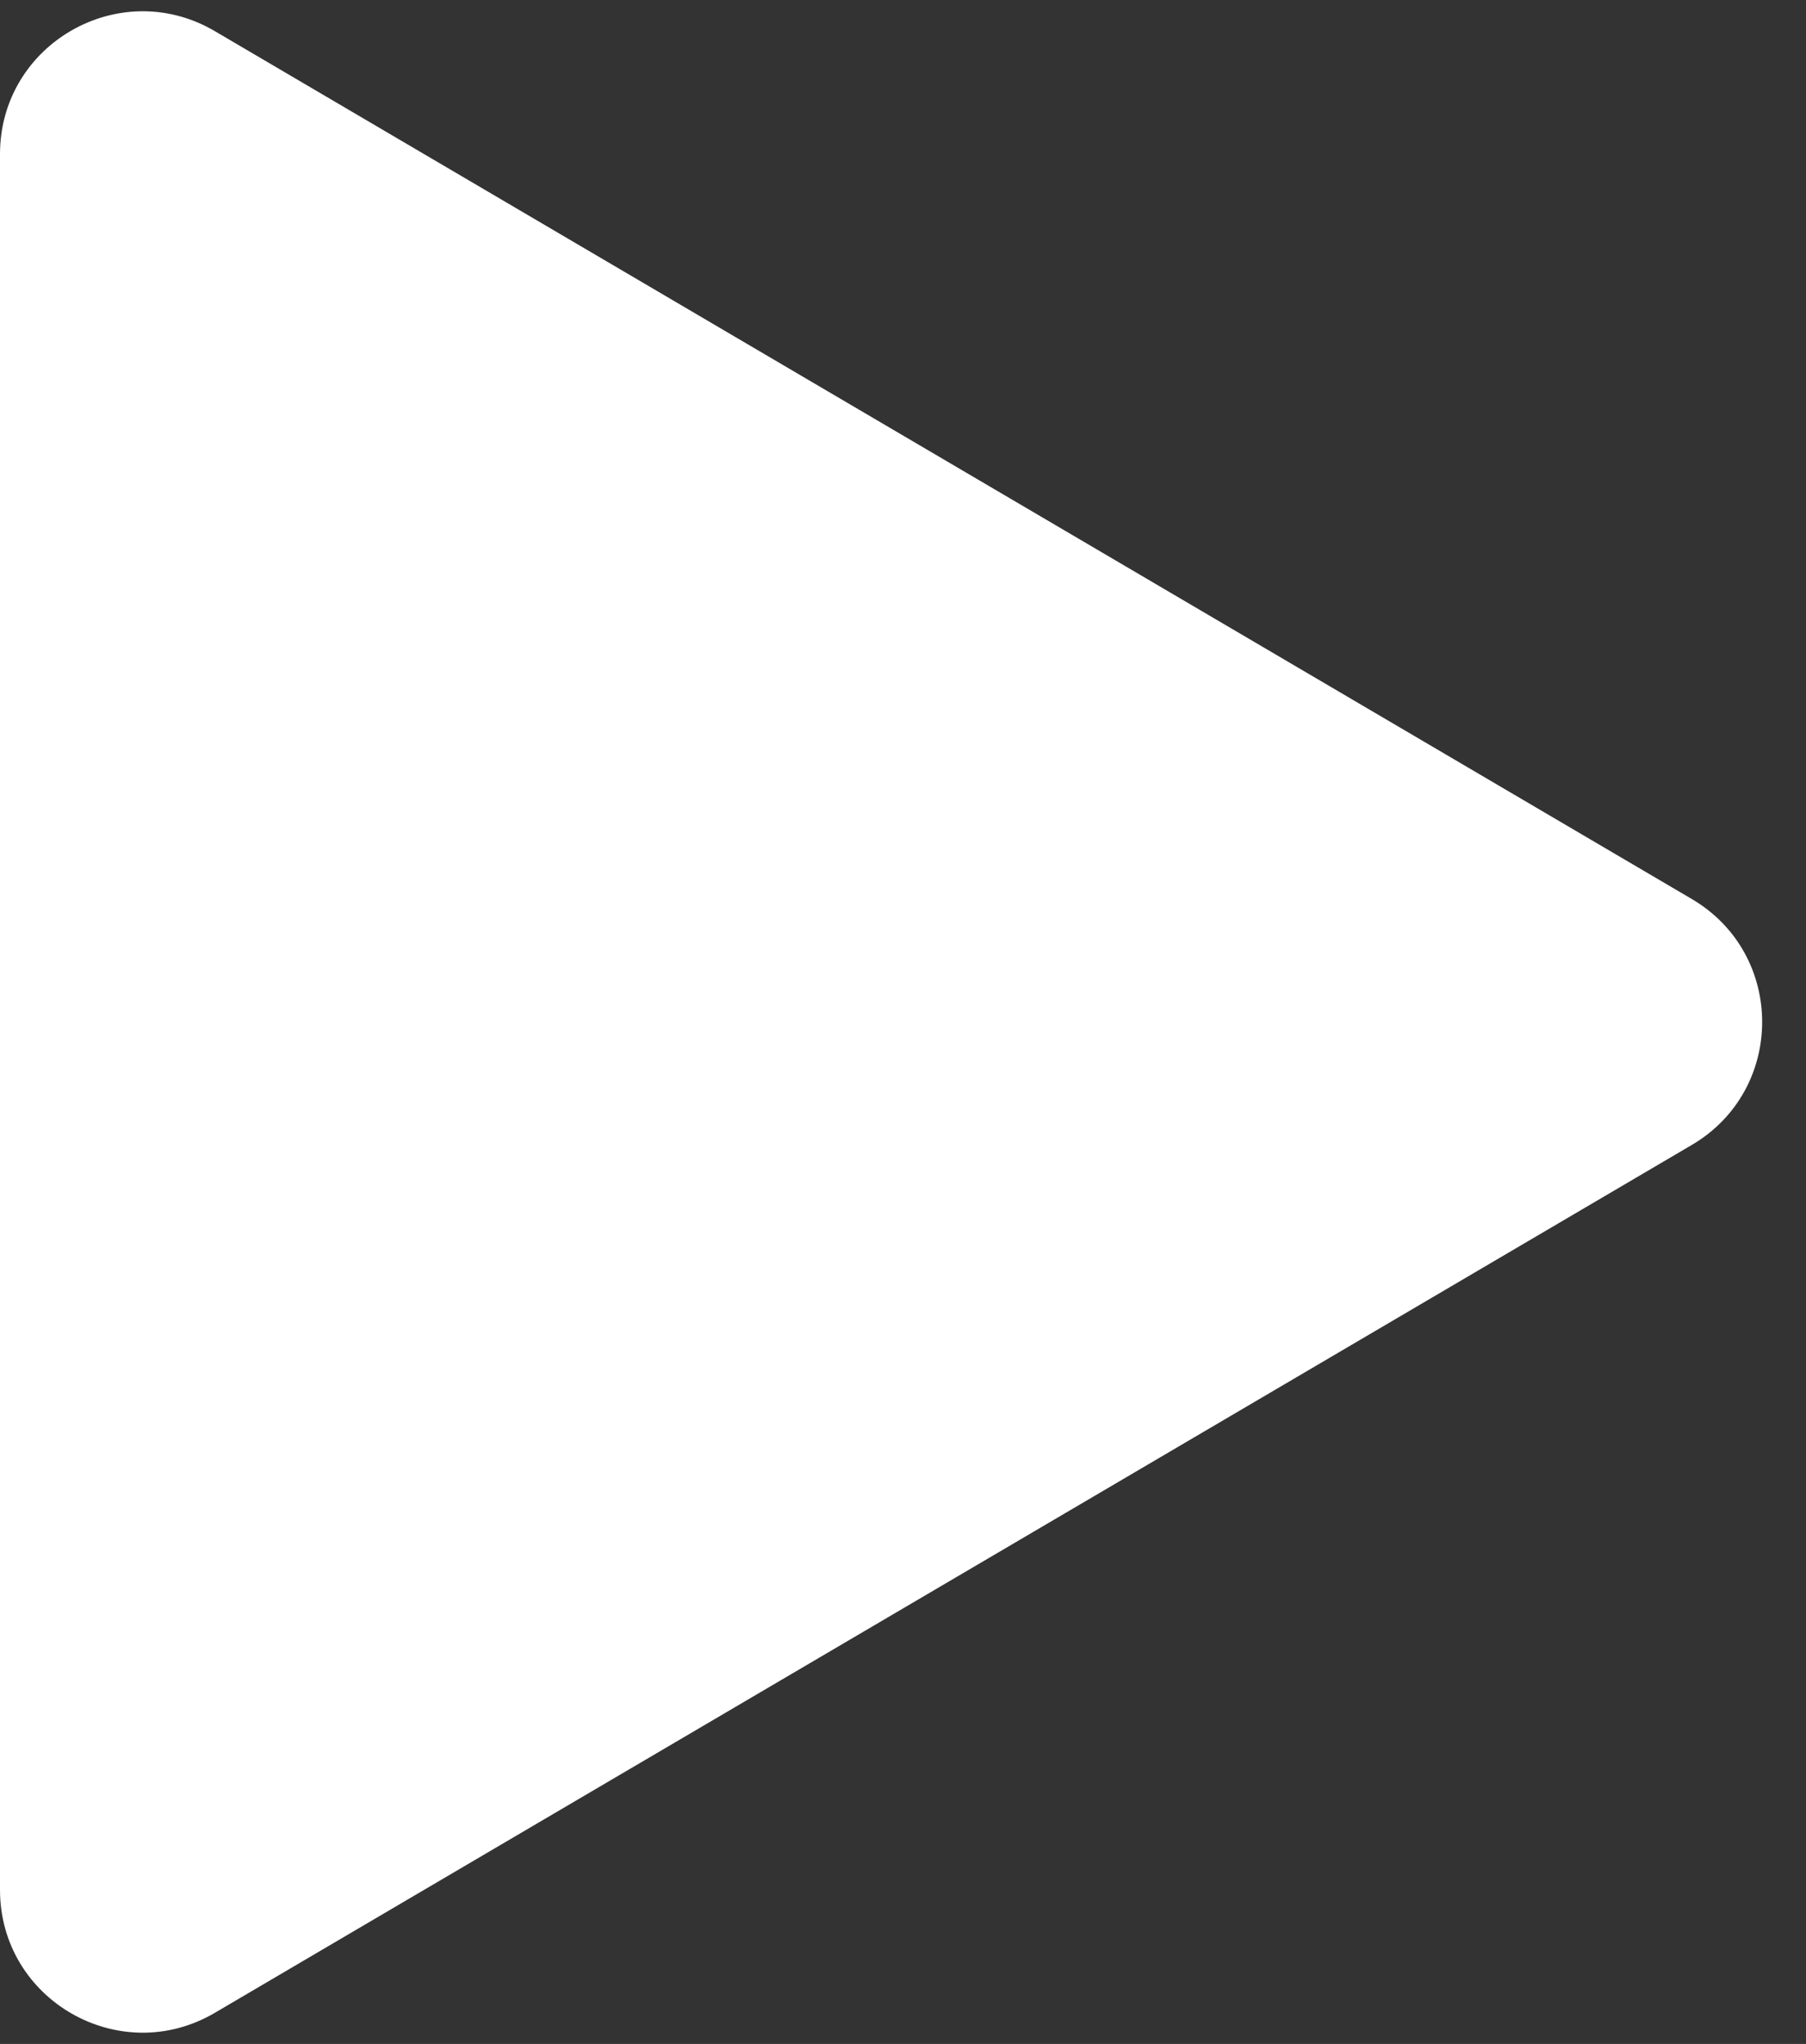 <?xml version="1.0" encoding="UTF-8"?> <svg xmlns="http://www.w3.org/2000/svg" width="38" height="43" viewBox="0 0 38 43" fill="none"><rect x="0" y="0" width="38" height="43" fill="#333333" stroke="none"/><path d="M35.597 18.913C37.571 20.073 37.571 22.927 35.597 24.087L4.52 42.345C2.52 43.52 0 42.078 0 39.758V3.242C0 0.922 2.52 -0.52 4.52 0.655L35.597 18.913Z" fill="white"></path></svg> 